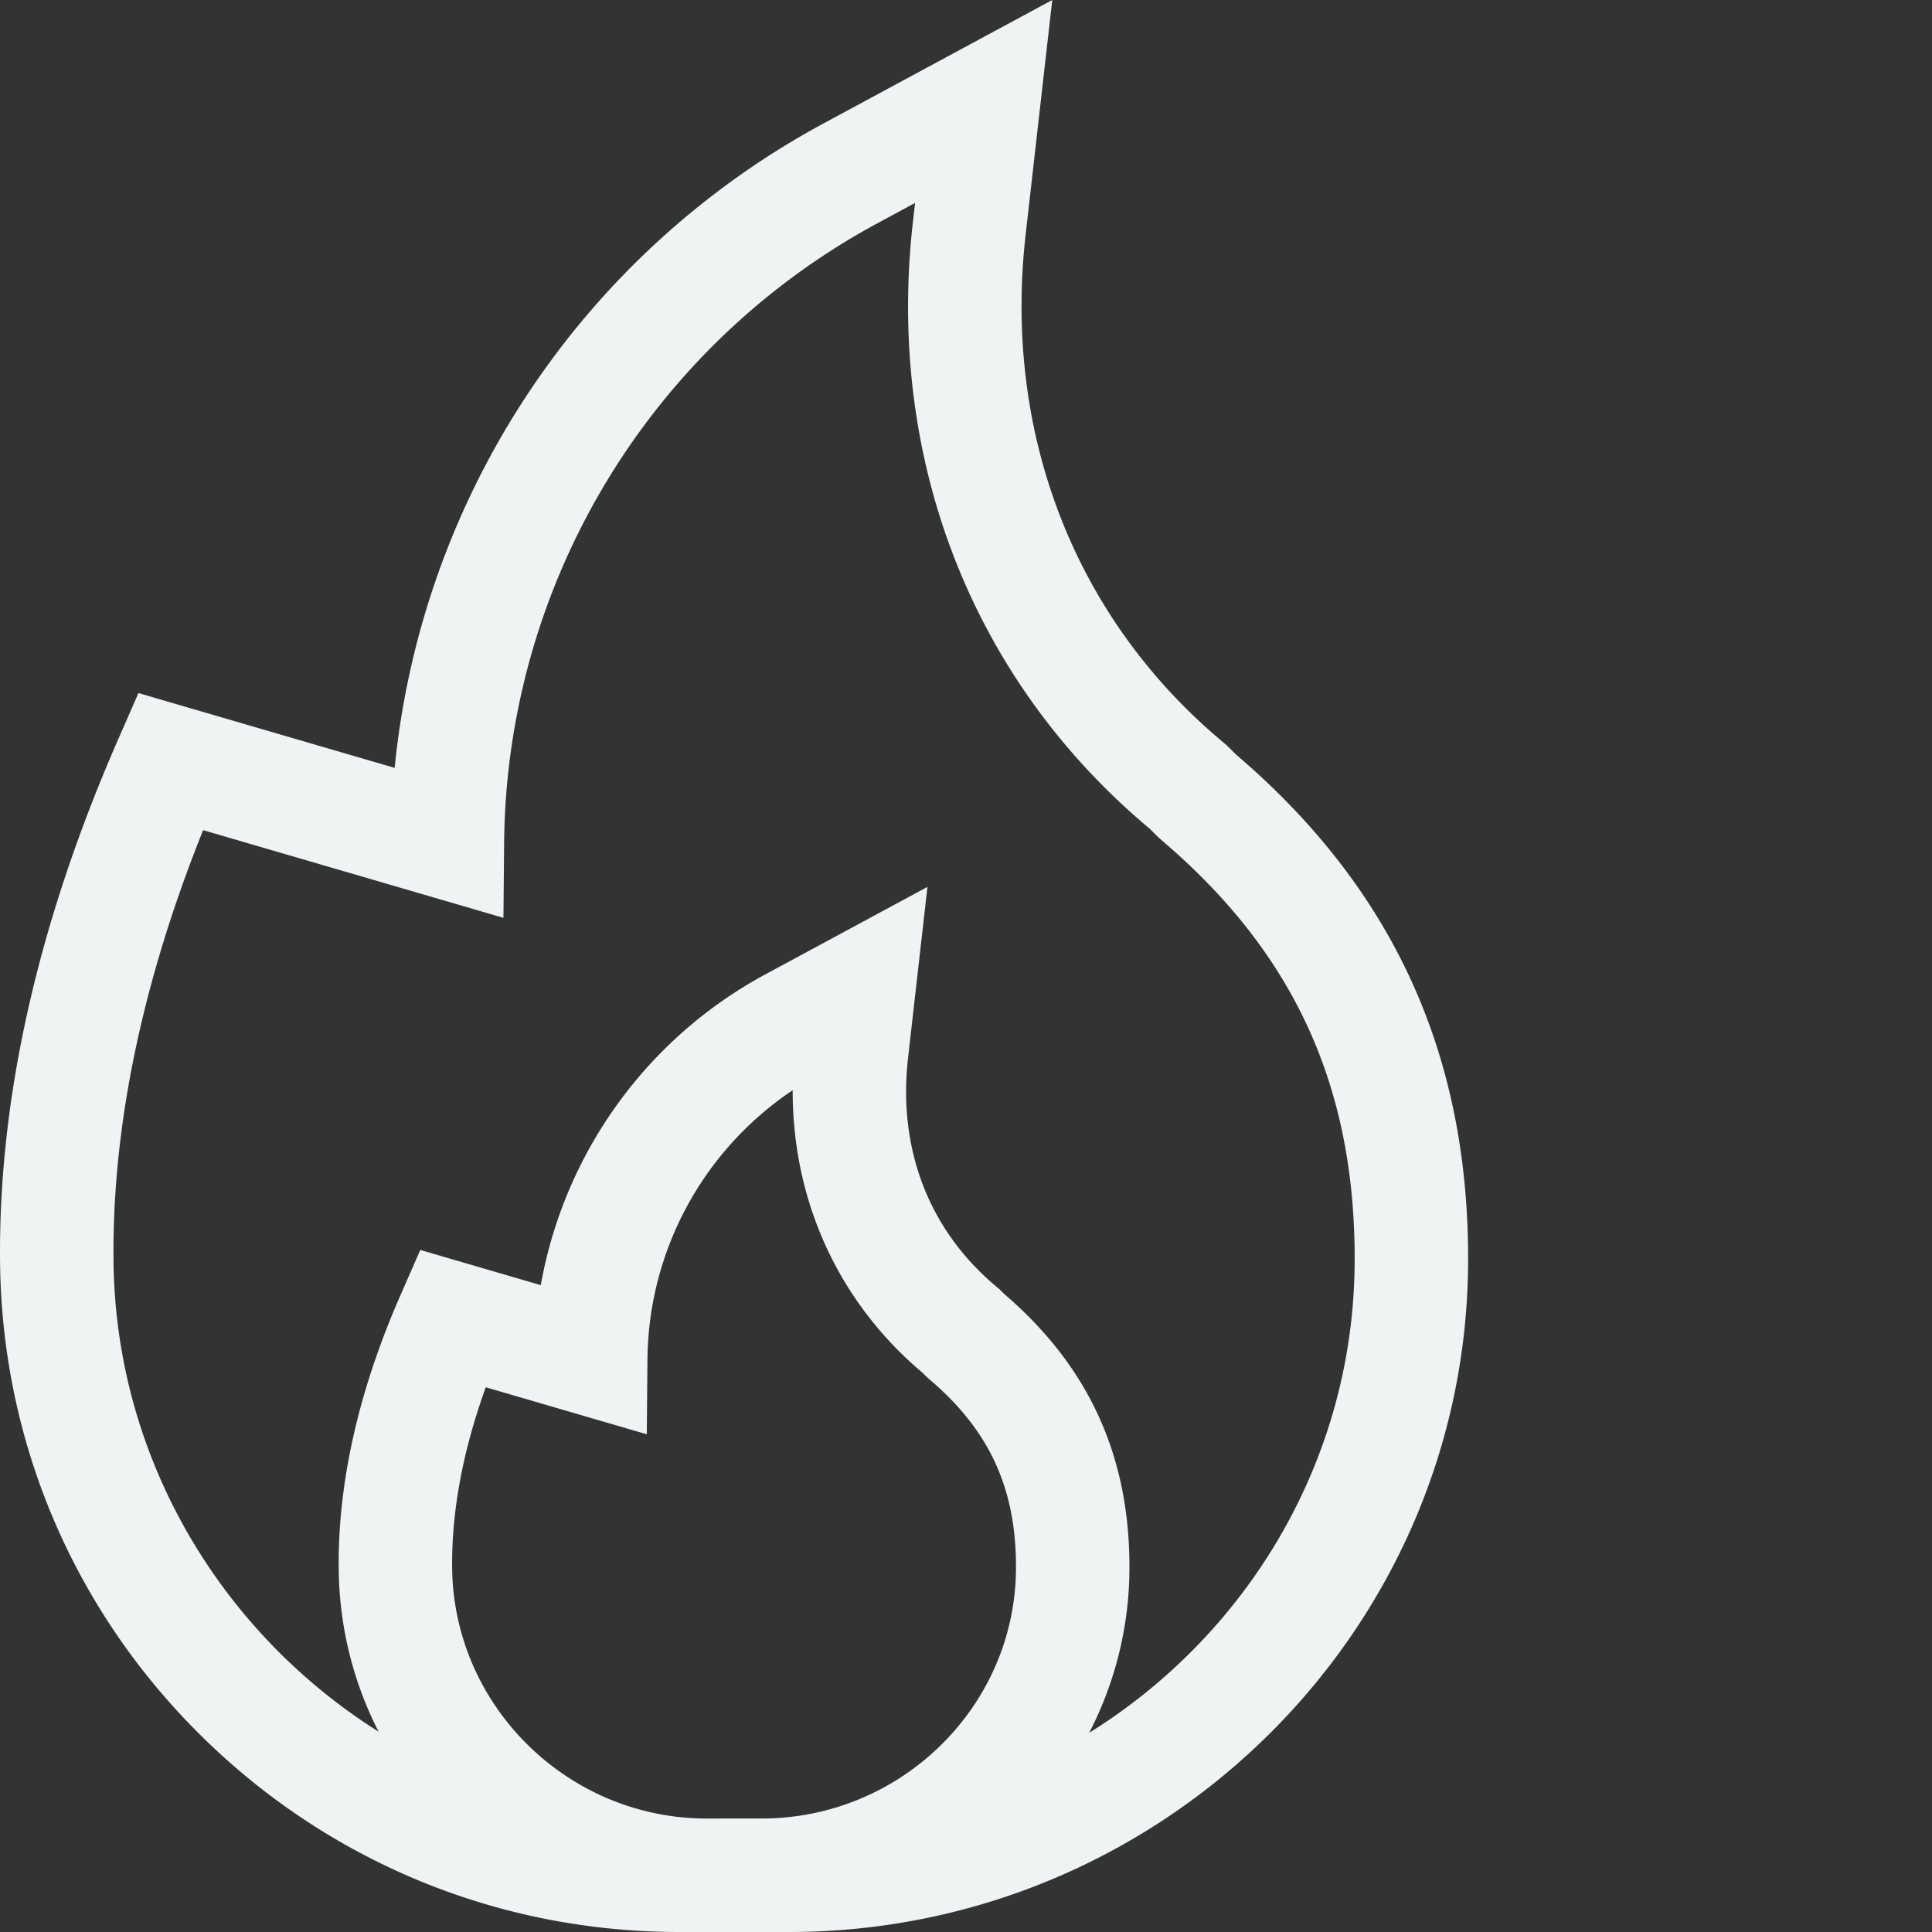 <svg xmlns="http://www.w3.org/2000/svg" version="1.1" xmlns:xlink="http://www.w3.org/1999/xlink" width="512" height="512" x="0" y="0" viewBox="0 0 512 512.001" style="enable-background:new 0 0 512 512" xml:space="preserve" class=""><rect x="0" y="0" width="512" height="512.001" fill="#333333" stroke="none"/><g><path d="m327.637 200.031-2.719-2.687-.504-.418c-39.434-32.735-58.61-81.844-52.61-134.738L278.86 0l-60.507 32.648c-64.305 34.696-106.641 98.973-113.766 170.844L36.69 183.668l-5.3 12.105C10.03 244.531-.523 291.336.02 334.891c.593 47.507 19.636 92.054 53.62 125.437C87.56 493.648 132.435 512 179.993 512h29.098c98.687 0 179.422-79.52 179.972-177.27.31-55.082-19.789-99.148-61.425-134.699zM187.262 481.93c-36.727 0-66.98-29.735-67.438-66.285-.187-14.977 2.805-31.079 8.906-48.004l42.672 12.457.18-19.864c.262-28.836 14.816-55.464 38.488-71.312-.07 29.332 12.14 56.14 34.477 74.941l.879.867.84.77c16.011 13.598 23.097 29.086 22.98 50.219-.207 36.511-30.457 66.21-67.433 66.21zm101.379-22.711a95.195 95.195 0 0 0 10.671-43.328c.168-29.801-10.671-53.66-33.136-72.93l-1.399-1.383-.504-.414c-17.988-14.937-26.382-36.508-23.636-60.738l5.148-45.39-42.914 23.155c-31.68 17.094-53.383 47.625-59.558 82.383l-31.934-9.324-5.3 12.102c-11.114 25.367-16.606 49.816-16.317 72.671.187 15.153 3.843 29.75 10.57 42.883-41.59-26.191-69.59-72.16-70.246-124.39-.445-35.68 7.539-74.149 23.742-114.52l79.59 23.238.18-19.863c.625-68.695 38.57-131.637 99.03-164.258l9.872-5.328-.57 5.016c-7.137 62.926 15.734 121.504 62.77 160.836l2.195 2.172.84.77c35.23 29.917 51.519 65.503 51.261 111.983-.297 52.418-28.39 98.524-70.355 124.657zm0 0" fill="#eff3f3" opacity="1" data-original="#000000" class=""></path></g></svg>